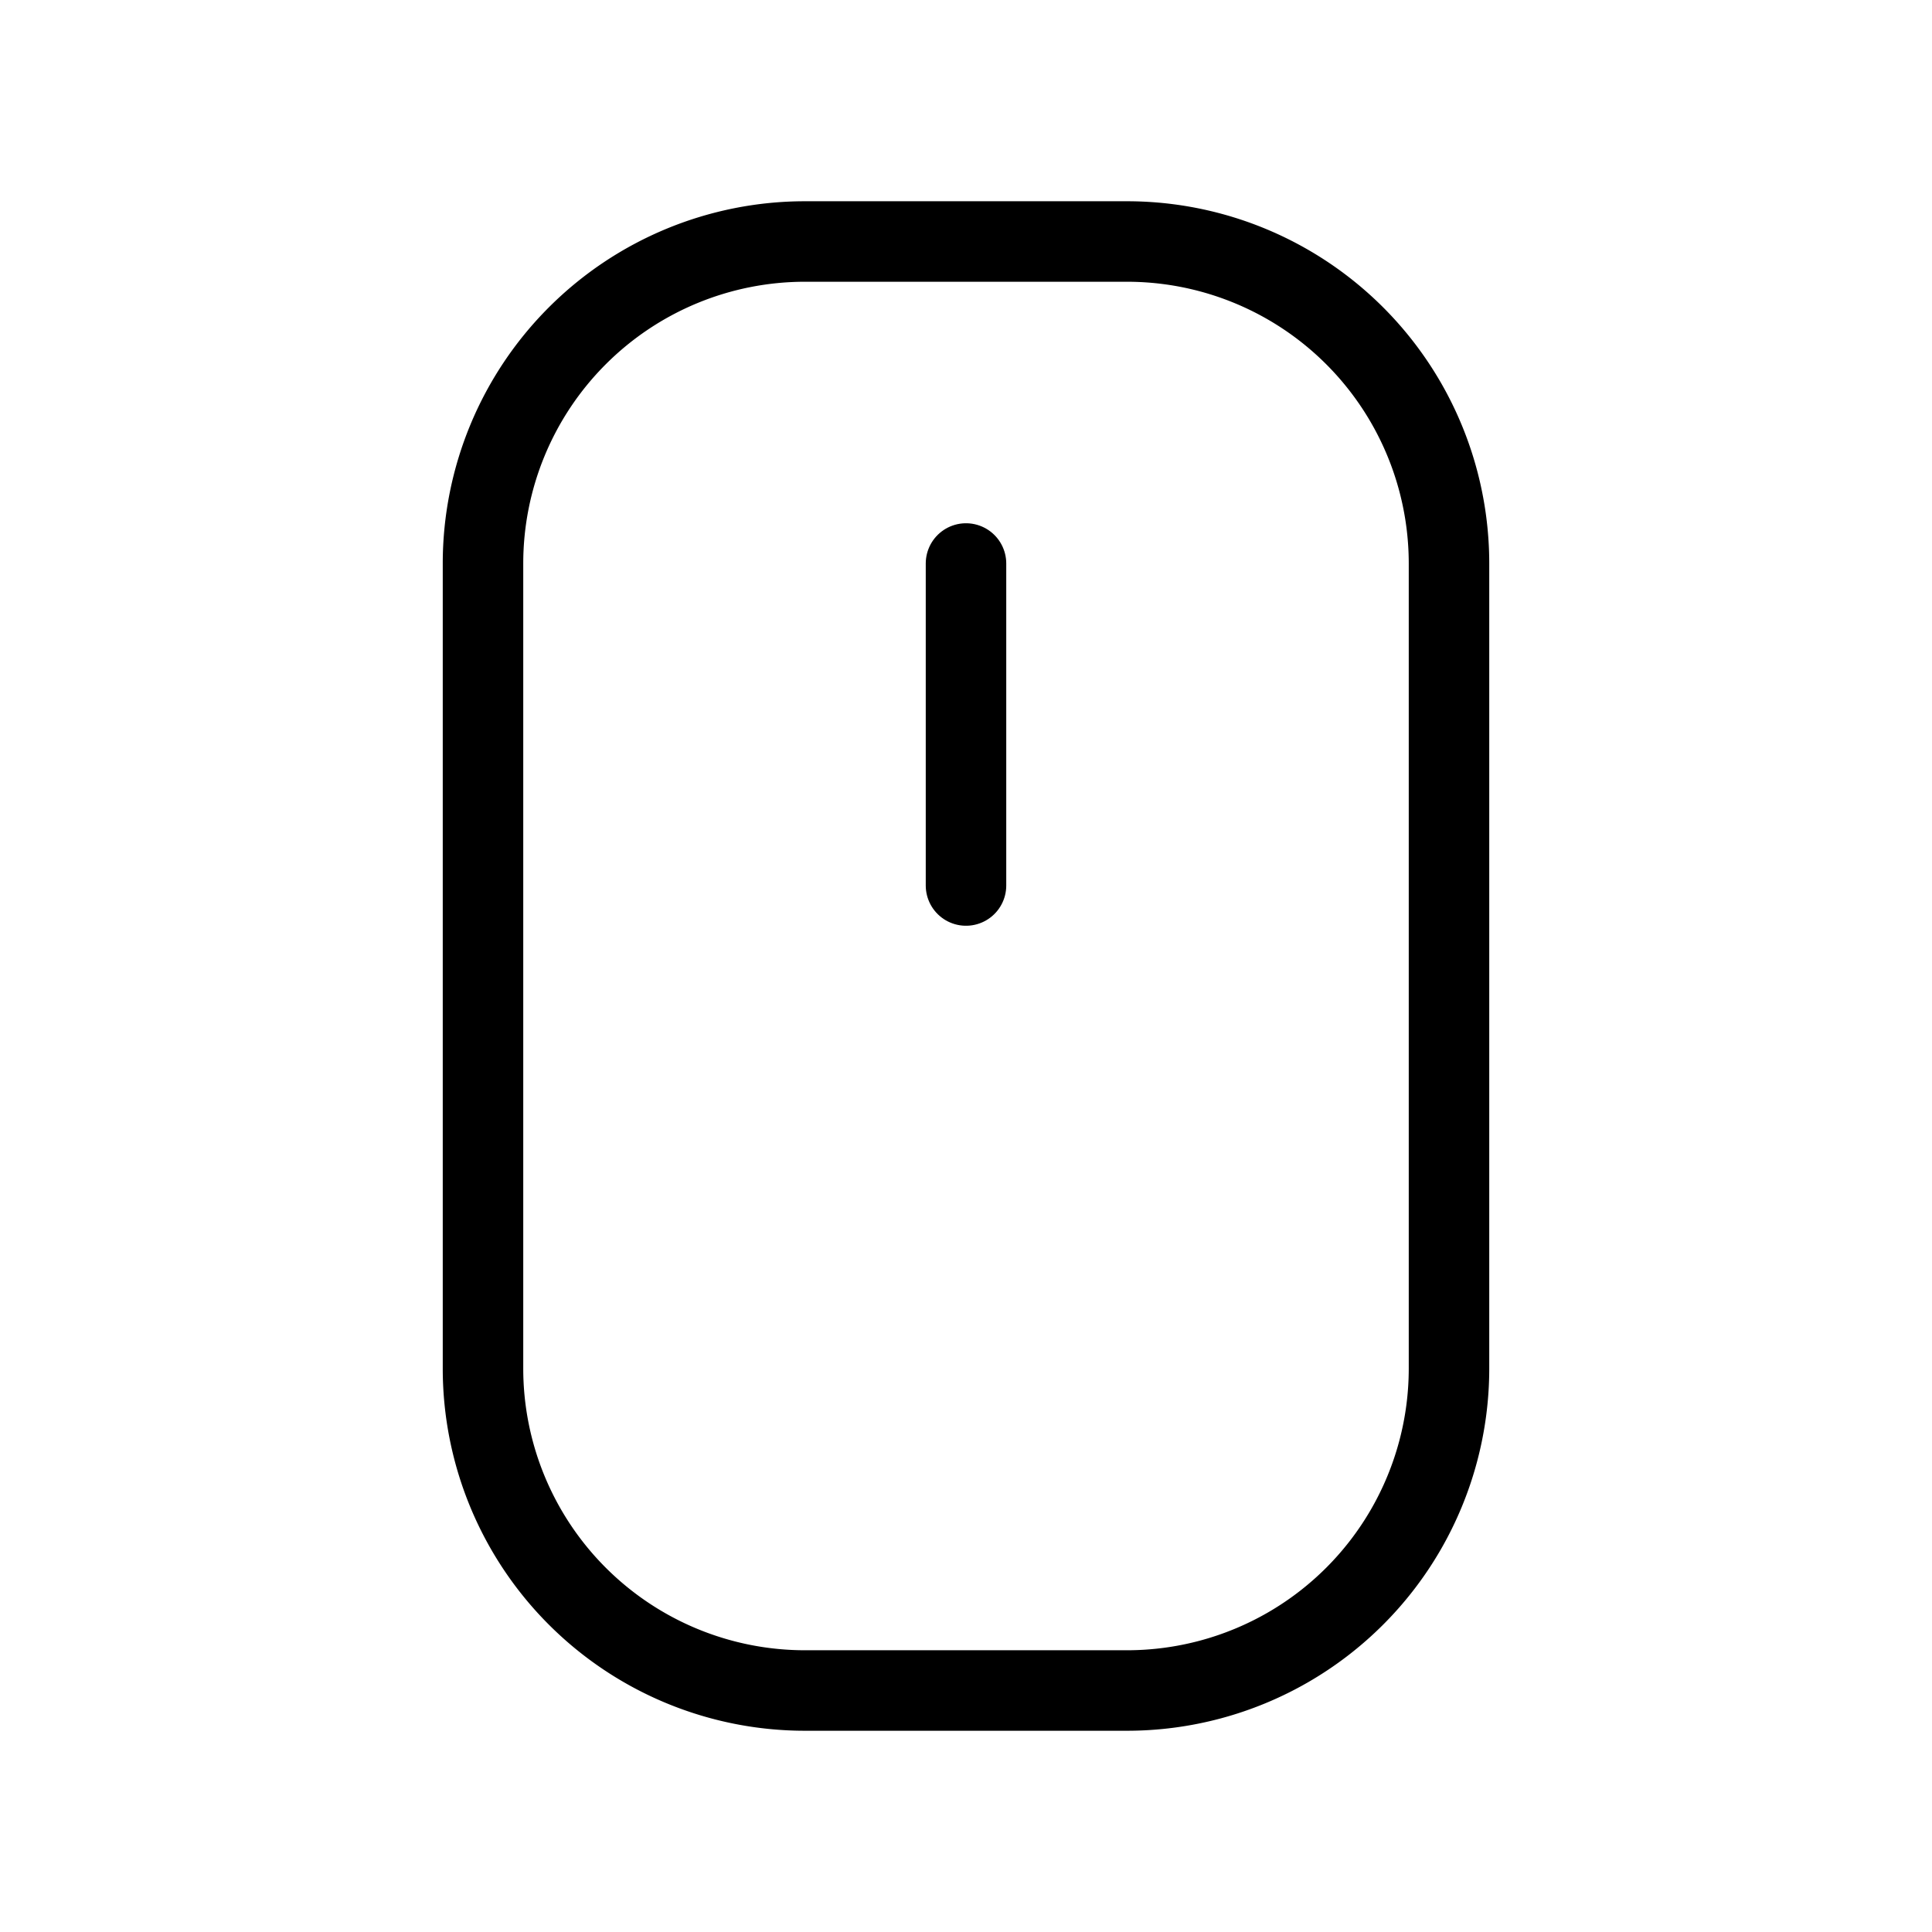 <svg xmlns="http://www.w3.org/2000/svg" width="24" height="24" viewBox="0 0 24 24" fill="none" stroke="currentColor" stroke-width="1" stroke-linecap="round" stroke-linejoin="round"><path stroke="none" d="M0 0h24v24H0z" fill="none"/><path d="M6 3m0 4a4 4 0 0 1 4 -4h4a4 4 0 0 1 4 4v10a4 4 0 0 1 -4 4h-4a4 4 0 0 1 -4 -4z" /><path d="M12 7l0 4" /></svg>